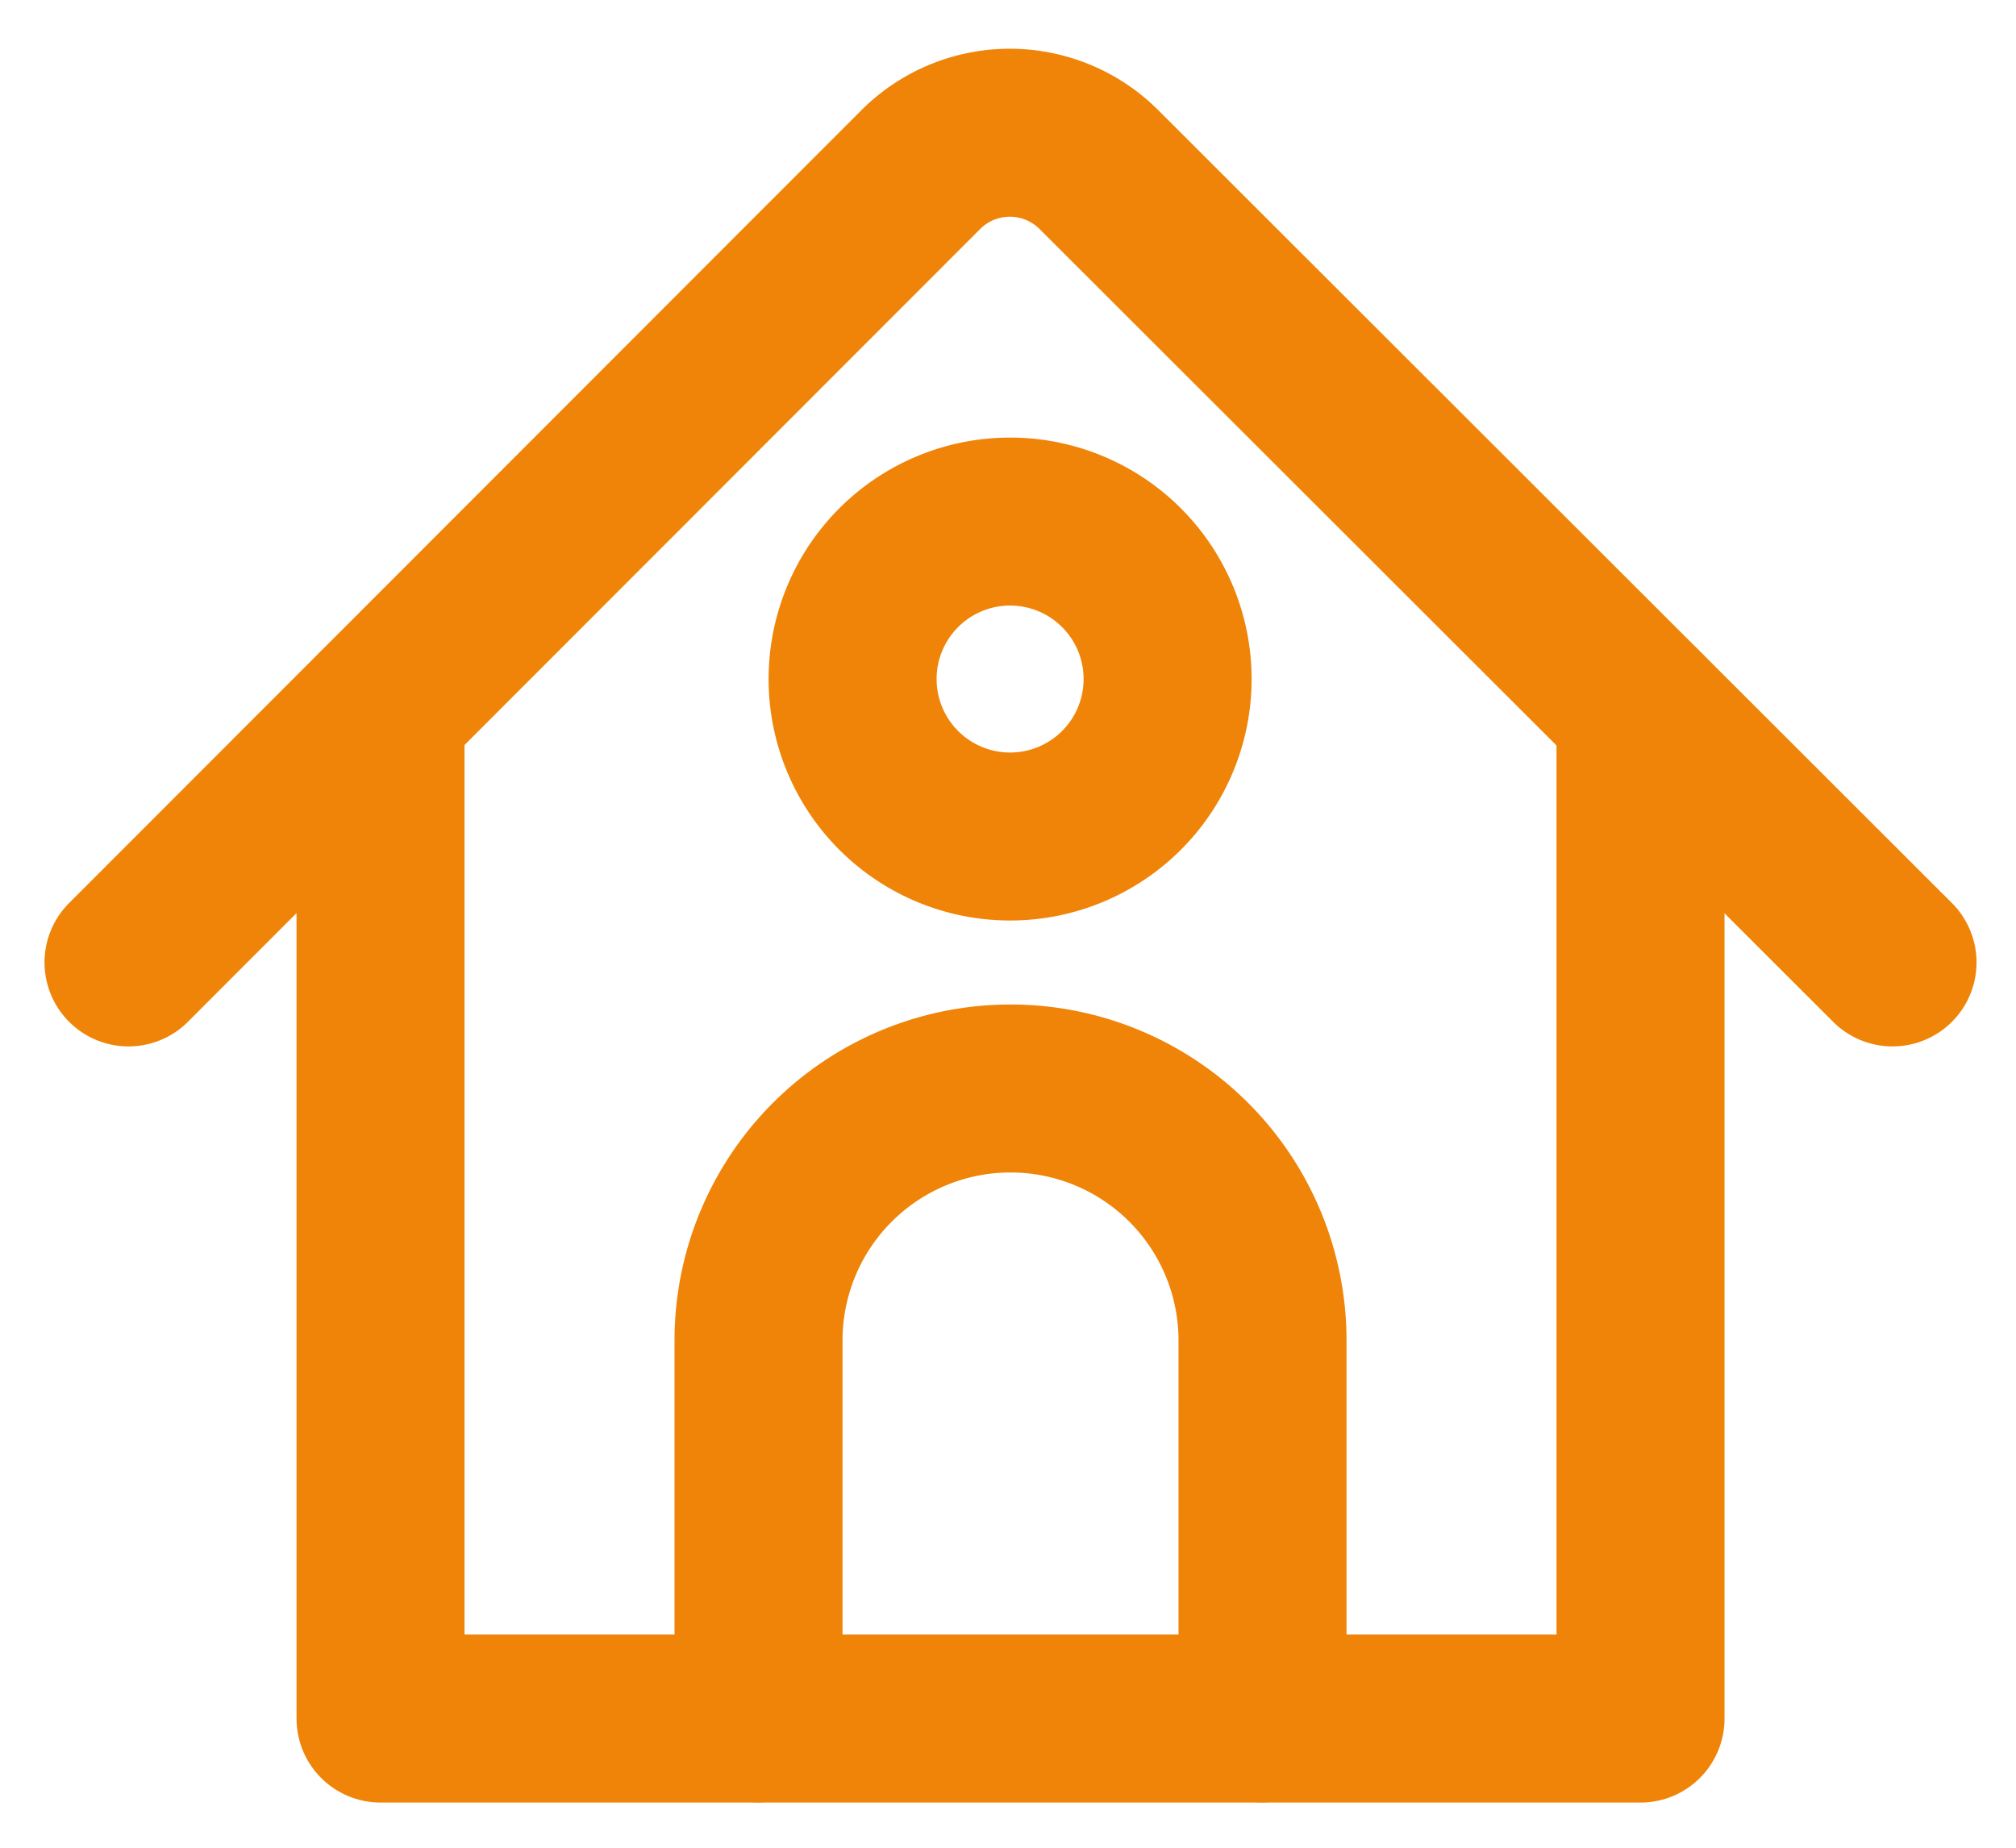 <svg xmlns="http://www.w3.org/2000/svg" width="24" height="22" viewBox="0 0 24 22"><g><g><g><path fill="none" stroke="#ef8408" stroke-linecap="round" stroke-linejoin="round" stroke-miterlimit="20" stroke-width="2" d="M1.53 11.459v0l9.435-9.443a1.5 1.5 0 0 1 2.122.008l9.443 9.435v0"/></g><g><path fill="none" stroke="#ef8408" stroke-linecap="round" stroke-linejoin="round" stroke-miterlimit="20" stroke-width="2" d="M19.53 8.465v11.997h-15v0V8.46v0"/></g><g><path fill="none" stroke="#ef8408" stroke-linecap="round" stroke-linejoin="round" stroke-miterlimit="20" stroke-width="2" d="M15.03 20.46v0-4.5a3 3 0 0 0-6 0v4.5"/></g><g><path fill="none" stroke="#ef8408" stroke-linecap="round" stroke-linejoin="round" stroke-miterlimit="20" stroke-width="2" d="M12.025 9.96a1.875 1.875 0 1 0 0-3.75 1.875 1.875 0 0 0 0 3.75z"/></g></g></g></svg>